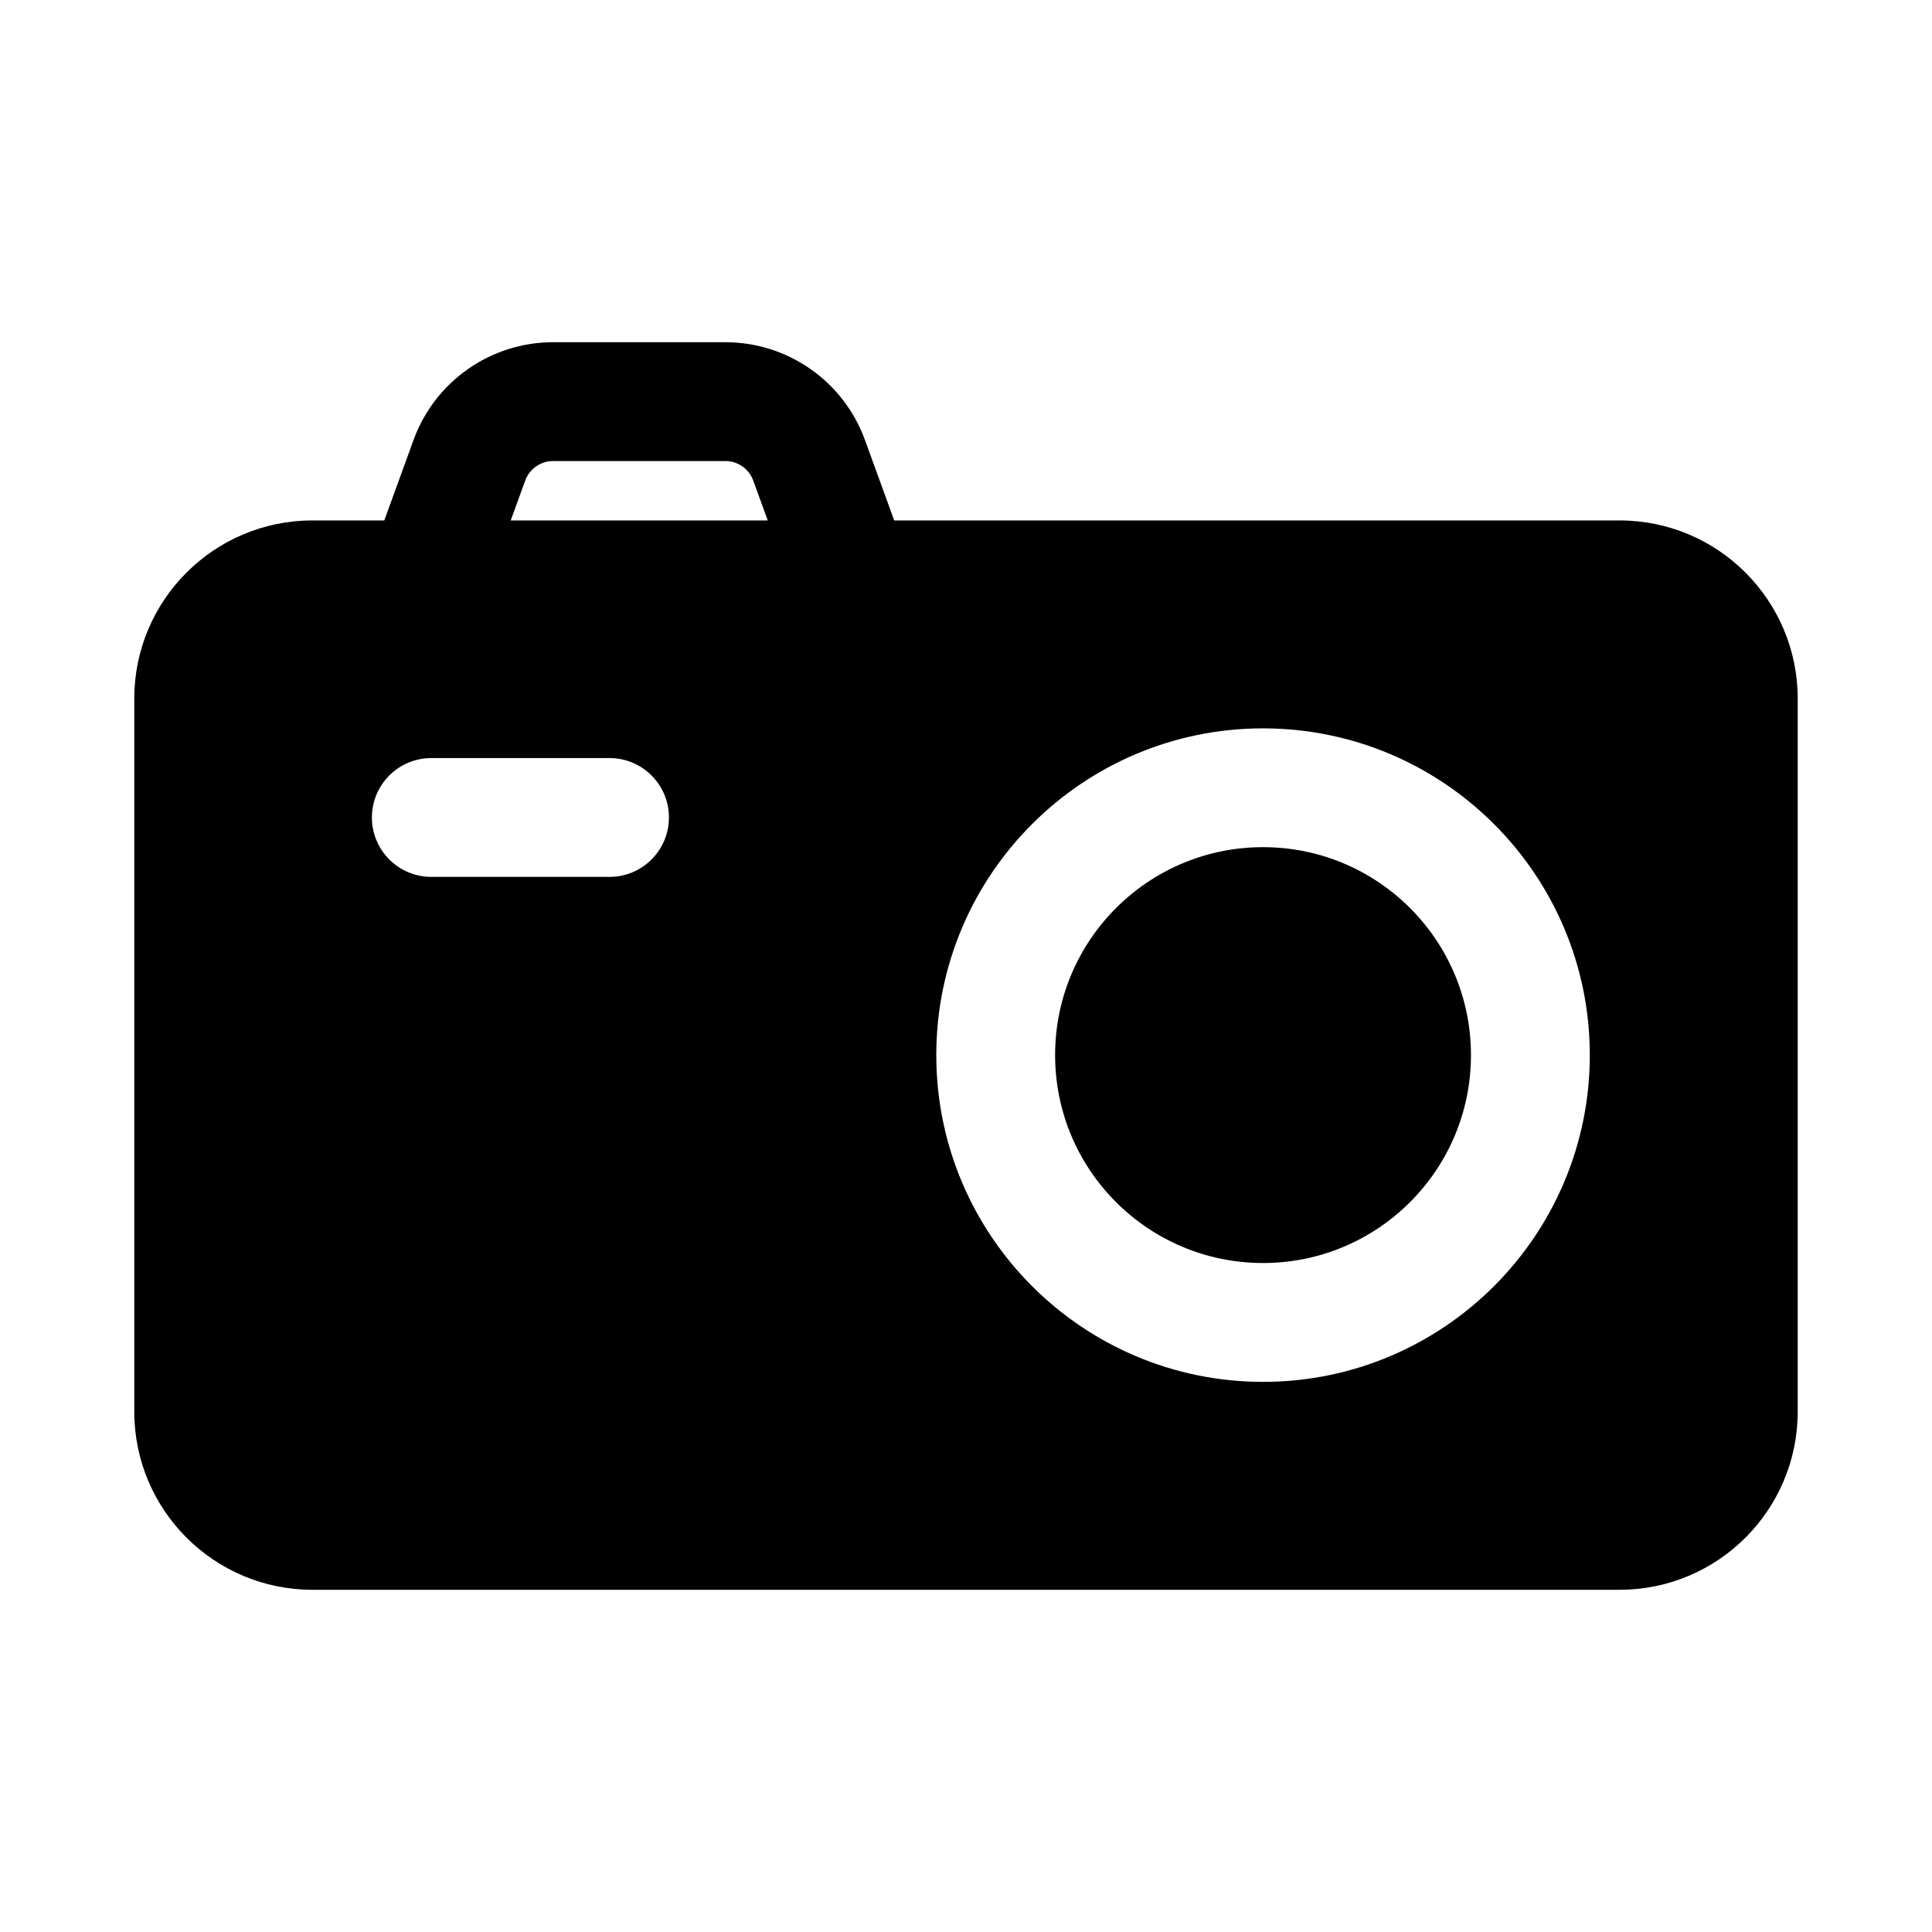 <?xml version="1.0" encoding="UTF-8"?>
<!-- Uploaded to: ICON Repo, www.iconrepo.com, Generator: ICON Repo Mixer Tools -->
<svg fill="#000000" width="800px" height="800px" version="1.1" viewBox="144 144 512 512" xmlns="http://www.w3.org/2000/svg">
 <g fill-rule="evenodd">
  <path d="m533.82 423.61c0 30.434-24.668 55.102-55.102 55.102s-55.102-24.668-55.102-55.102c0-30.43 24.668-55.102 55.102-55.102s55.102 24.672 55.102 55.102"/>
  <path d="m245.84 281.92h-19.027c-26.086 0-47.23 21.145-47.23 47.23v188.93c0 26.09 21.145 47.234 47.23 47.234h346.37c26.086 0 47.23-21.145 47.23-47.234v-188.93c0-26.086-21.145-47.23-47.23-47.23h-192.21l-7.754-21.324c-5.66-15.555-20.445-25.906-36.992-25.906h-45.641c-16.547 0-31.332 10.352-36.992 25.906zm232.88 55.105c-47.793 0-86.594 38.801-86.594 86.59 0 47.793 38.801 86.594 86.594 86.594s86.594-38.801 86.594-86.594c0-47.789-38.801-86.59-86.594-86.59zm-220.42 39.359h47.234c8.691 0 15.742-7.055 15.742-15.746 0-8.688-7.051-15.742-15.742-15.742h-47.234c-8.688 0-15.742 7.055-15.742 15.742 0 8.691 7.055 15.746 15.742 15.746zm89.16-94.465-3.844-10.562c-1.125-3.109-4.082-5.18-7.391-5.18h-45.641c-3.309 0-6.266 2.07-7.398 5.18l-3.836 10.562z"/>
 </g>
</svg>